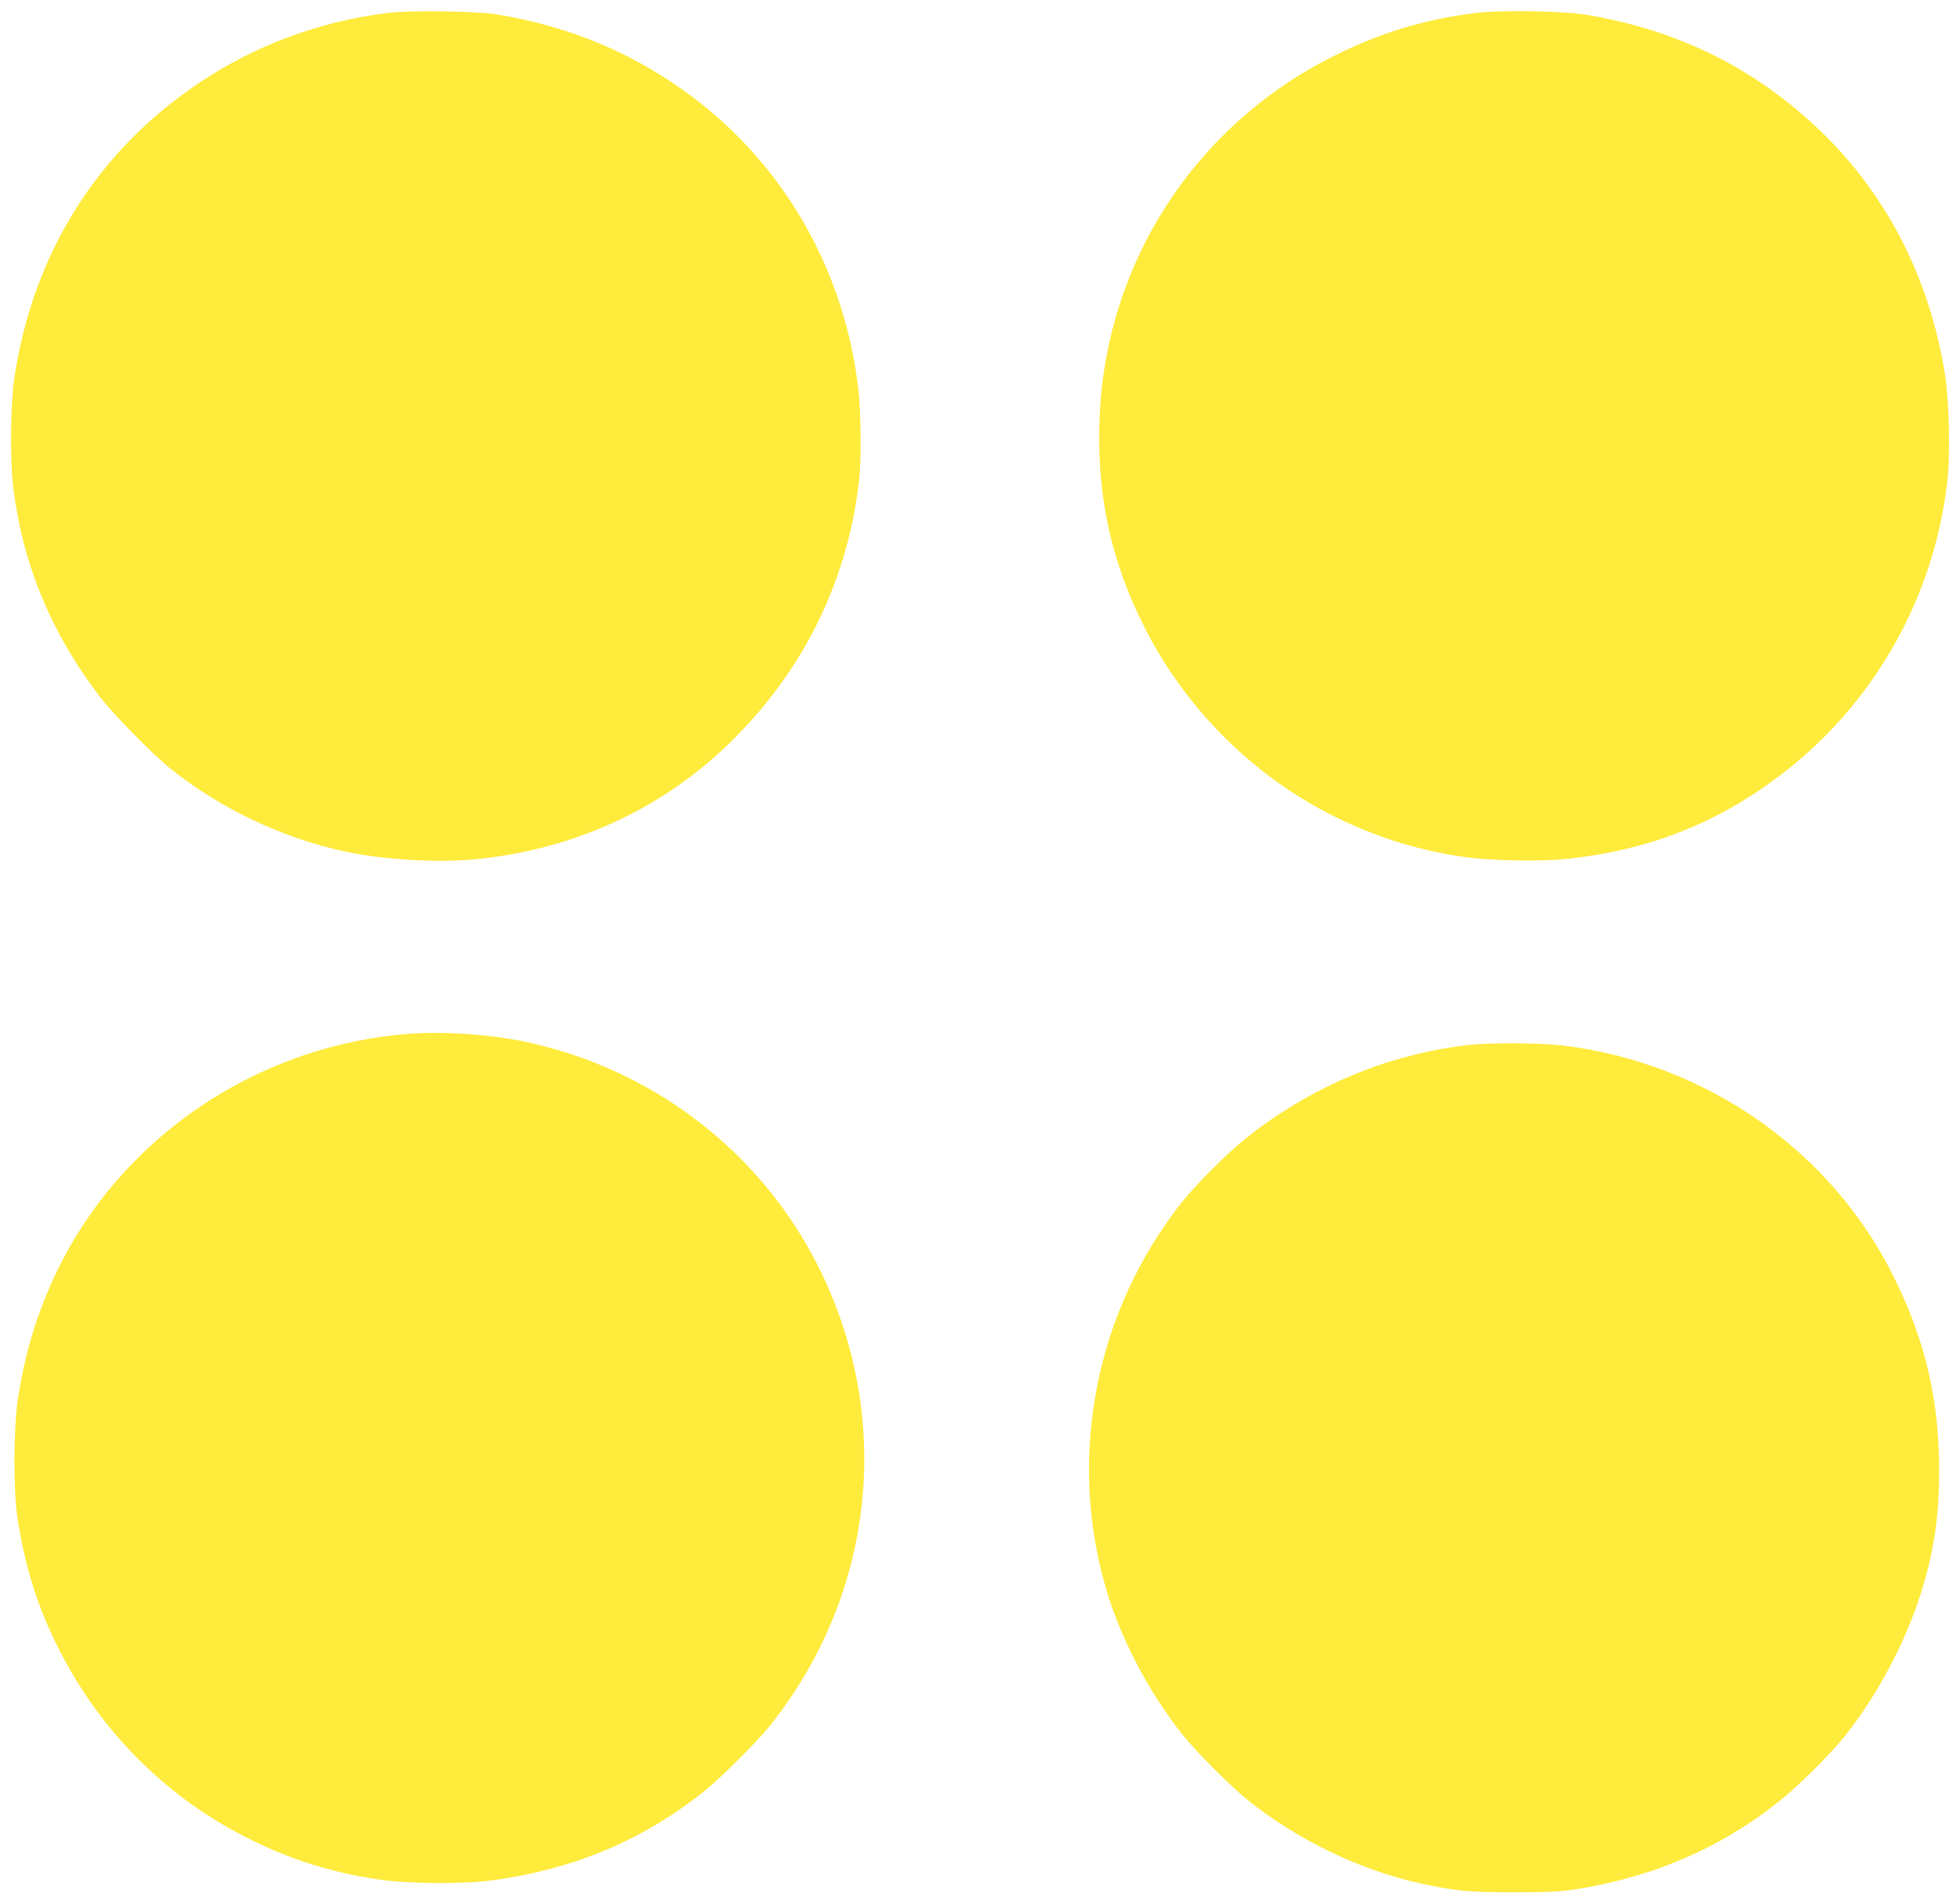 <?xml version="1.0" standalone="no"?>
<!DOCTYPE svg PUBLIC "-//W3C//DTD SVG 20010904//EN"
 "http://www.w3.org/TR/2001/REC-SVG-20010904/DTD/svg10.dtd">
<svg version="1.0" xmlns="http://www.w3.org/2000/svg"
 width="1280pt" height="1243pt" viewBox="0 0 1280 1243"
 preserveAspectRatio="xMidYMid meet">
<g transform="translate(0,1243) scale(0.1,-0.1)"
fill="#ffeb3b" stroke="none">
<path d="M2527 12345 c-441 -55 -858 -210 -1222 -453 -668 -446 -1089 -1115
-1211 -1927 -25 -162 -29 -523 -10 -695 59 -511 244 -963 565 -1385 90 -118
351 -384 471 -479 325 -258 728 -449 1130 -535 248 -54 597 -75 846 -52 616
58 1176 304 1614 708 511 473 822 1081 900 1763 16 135 13 452 -5 604 -91 768
-477 1447 -1080 1901 -379 285 -798 462 -1281 541 -137 22 -570 28 -717 9z"/>
<path d="M9633 12345 c-342 -43 -633 -133 -945 -292 -888 -452 -1459 -1336
-1506 -2328 -25 -515 72 -965 302 -1410 269 -522 708 -956 1227 -1214 266
-132 524 -215 814 -261 186 -30 531 -38 724 -16 522 58 958 229 1366 536 612
459 1013 1156 1101 1918 22 182 14 531 -15 712 -98 616 -374 1158 -797 1570
-426 415 -928 668 -1528 771 -159 28 -573 35 -743 14z"/>
<path d="M2667 5680 c-1030 -81 -1939 -722 -2341 -1650 -102 -235 -167 -463
-208 -725 -30 -189 -32 -608 -4 -785 51 -328 132 -584 272 -860 276 -545 711
-976 1259 -1245 264 -130 521 -210 825 -256 191 -29 559 -32 750 -5 531 73
978 261 1380 582 110 88 348 325 434 434 683 862 802 2010 310 2991 -373 745
-1074 1285 -1899 1464 -235 51 -547 73 -778 55z"/>
<path d="M9610 5609 c-531 -55 -1046 -269 -1480 -616 -116 -93 -321 -298 -413
-414 -556 -704 -744 -1637 -501 -2498 94 -334 282 -695 510 -981 87 -109 315
-337 424 -424 330 -263 736 -458 1135 -545 221 -47 309 -56 600 -56 221 0 304
4 395 18 519 81 964 274 1350 585 119 96 324 300 414 412 228 285 423 660 521
1005 72 250 99 459 99 740 -1 459 -92 846 -295 1255 -132 266 -302 502 -509
710 -446 447 -1037 732 -1665 805 -141 16 -444 18 -585 4z"/>
</g>
</svg>
